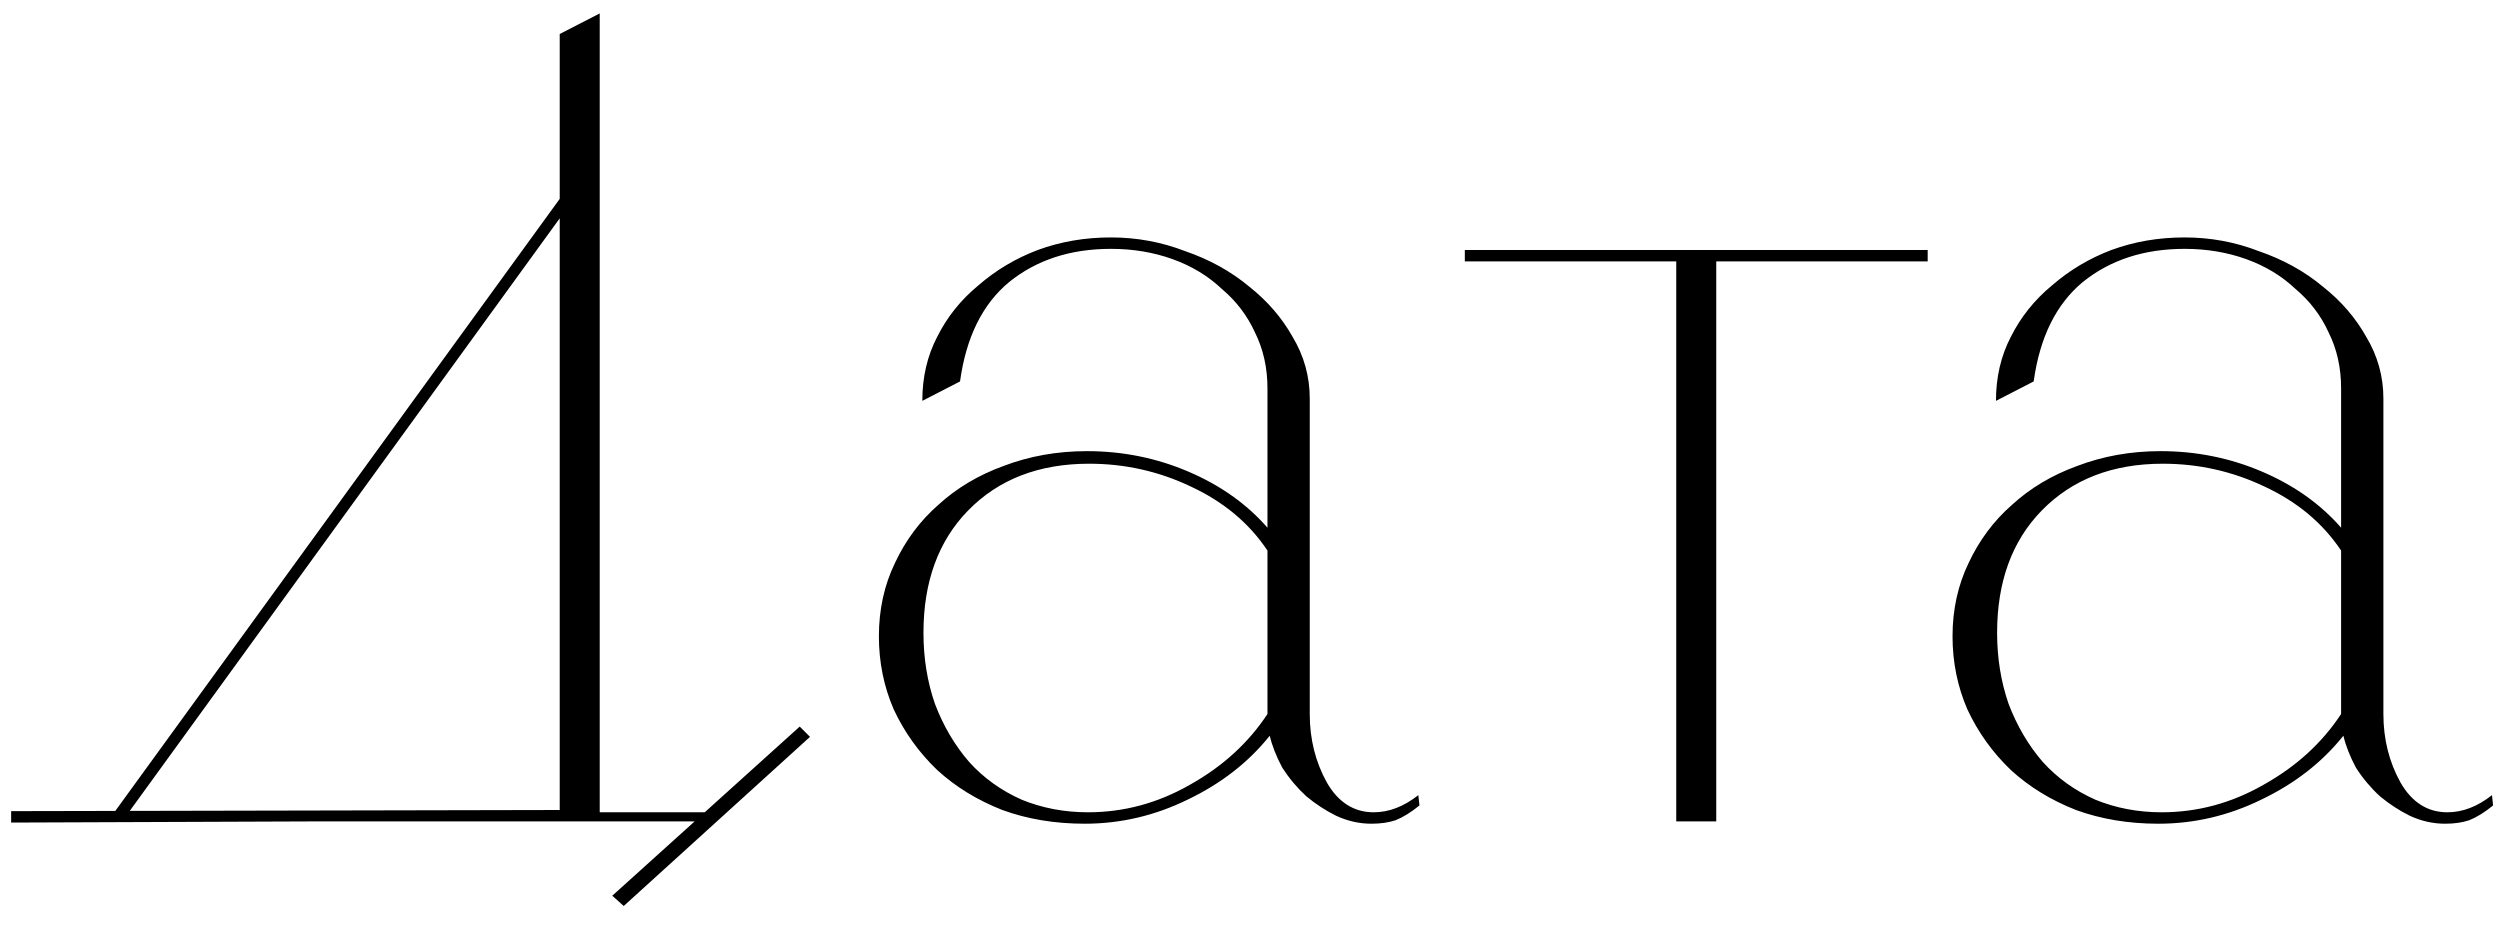 <?xml version="1.0" encoding="UTF-8"?> <svg xmlns="http://www.w3.org/2000/svg" width="70" height="26" viewBox="0 0 70 26" fill="none"><path d="M19.928 22.744V23H8.632L0.312 23.032V22.712L15.672 22.68V0.952L16.792 0.376V22.744H19.928ZM3.512 22.872L3.224 22.712L15.864 5.304L16.12 5.496L3.512 22.872ZM22.68 20.632L17.464 25.368L17.144 25.08L22.392 20.344L22.68 20.632ZM39.745 22.552C39.51 22.744 39.286 22.883 39.073 22.968C38.881 23.032 38.657 23.064 38.401 23.064C38.059 23.064 37.729 22.989 37.409 22.84C37.11 22.691 36.833 22.509 36.577 22.296C36.321 22.061 36.097 21.795 35.905 21.496C35.734 21.176 35.617 20.877 35.553 20.6C34.955 21.347 34.187 21.944 33.249 22.392C32.331 22.84 31.371 23.064 30.369 23.064C29.537 23.064 28.769 22.936 28.065 22.68C27.361 22.403 26.753 22.029 26.241 21.56C25.729 21.069 25.323 20.504 25.025 19.864C24.747 19.224 24.609 18.541 24.609 17.816C24.609 17.069 24.758 16.387 25.057 15.768C25.355 15.128 25.761 14.584 26.273 14.136C26.785 13.667 27.393 13.304 28.097 13.048C28.822 12.771 29.601 12.632 30.433 12.632C31.435 12.632 32.385 12.824 33.281 13.208C34.177 13.592 34.913 14.115 35.489 14.776V10.872C35.489 10.296 35.371 9.773 35.137 9.304C34.923 8.835 34.614 8.429 34.209 8.088C33.825 7.725 33.366 7.448 32.833 7.256C32.299 7.064 31.723 6.968 31.105 6.968C29.974 6.968 29.025 7.277 28.257 7.896C27.51 8.515 27.051 9.443 26.881 10.68L25.825 11.224C25.825 10.563 25.963 9.965 26.241 9.432C26.518 8.877 26.902 8.397 27.393 7.992C27.883 7.565 28.438 7.235 29.057 7C29.697 6.765 30.379 6.648 31.105 6.648C31.83 6.648 32.523 6.776 33.185 7.032C33.867 7.267 34.465 7.597 34.977 8.024C35.489 8.429 35.894 8.899 36.193 9.432C36.513 9.965 36.673 10.541 36.673 11.16V19.992C36.673 20.696 36.833 21.336 37.153 21.912C37.473 22.467 37.91 22.744 38.465 22.744C38.891 22.744 39.307 22.584 39.713 22.264L39.745 22.552ZM35.489 19.992V15.416C34.977 14.648 34.262 14.051 33.345 13.624C32.449 13.197 31.499 12.984 30.497 12.984C29.089 12.984 27.958 13.421 27.105 14.296C26.273 15.149 25.857 16.291 25.857 17.72C25.857 18.424 25.963 19.085 26.177 19.704C26.411 20.323 26.731 20.867 27.137 21.336C27.542 21.784 28.033 22.136 28.609 22.392C29.185 22.627 29.803 22.744 30.465 22.744C31.467 22.744 32.417 22.488 33.313 21.976C34.23 21.464 34.955 20.803 35.489 19.992ZM53.975 7V7.32H48.055V23H46.935V7.32H41.015V7H53.975ZM69.807 22.552C69.573 22.744 69.349 22.883 69.135 22.968C68.943 23.032 68.719 23.064 68.463 23.064C68.122 23.064 67.791 22.989 67.471 22.84C67.173 22.691 66.895 22.509 66.639 22.296C66.383 22.061 66.159 21.795 65.967 21.496C65.797 21.176 65.679 20.877 65.615 20.6C65.018 21.347 64.25 21.944 63.311 22.392C62.394 22.84 61.434 23.064 60.431 23.064C59.599 23.064 58.831 22.936 58.127 22.68C57.423 22.403 56.815 22.029 56.303 21.56C55.791 21.069 55.386 20.504 55.087 19.864C54.81 19.224 54.671 18.541 54.671 17.816C54.671 17.069 54.821 16.387 55.119 15.768C55.418 15.128 55.823 14.584 56.335 14.136C56.847 13.667 57.455 13.304 58.159 13.048C58.885 12.771 59.663 12.632 60.495 12.632C61.498 12.632 62.447 12.824 63.343 13.208C64.239 13.592 64.975 14.115 65.551 14.776V10.872C65.551 10.296 65.434 9.773 65.199 9.304C64.986 8.835 64.677 8.429 64.271 8.088C63.887 7.725 63.429 7.448 62.895 7.256C62.362 7.064 61.786 6.968 61.167 6.968C60.037 6.968 59.087 7.277 58.319 7.896C57.573 8.515 57.114 9.443 56.943 10.68L55.887 11.224C55.887 10.563 56.026 9.965 56.303 9.432C56.581 8.877 56.965 8.397 57.455 7.992C57.946 7.565 58.501 7.235 59.119 7C59.759 6.765 60.442 6.648 61.167 6.648C61.893 6.648 62.586 6.776 63.247 7.032C63.93 7.267 64.527 7.597 65.039 8.024C65.551 8.429 65.957 8.899 66.255 9.432C66.575 9.965 66.735 10.541 66.735 11.16V19.992C66.735 20.696 66.895 21.336 67.215 21.912C67.535 22.467 67.973 22.744 68.527 22.744C68.954 22.744 69.37 22.584 69.775 22.264L69.807 22.552ZM65.551 19.992V15.416C65.039 14.648 64.325 14.051 63.407 13.624C62.511 13.197 61.562 12.984 60.559 12.984C59.151 12.984 58.021 13.421 57.167 14.296C56.335 15.149 55.919 16.291 55.919 17.72C55.919 18.424 56.026 19.085 56.239 19.704C56.474 20.323 56.794 20.867 57.199 21.336C57.605 21.784 58.095 22.136 58.671 22.392C59.247 22.627 59.866 22.744 60.527 22.744C61.53 22.744 62.479 22.488 63.375 21.976C64.293 21.464 65.018 20.803 65.551 19.992Z" fill="black"></path></svg> 